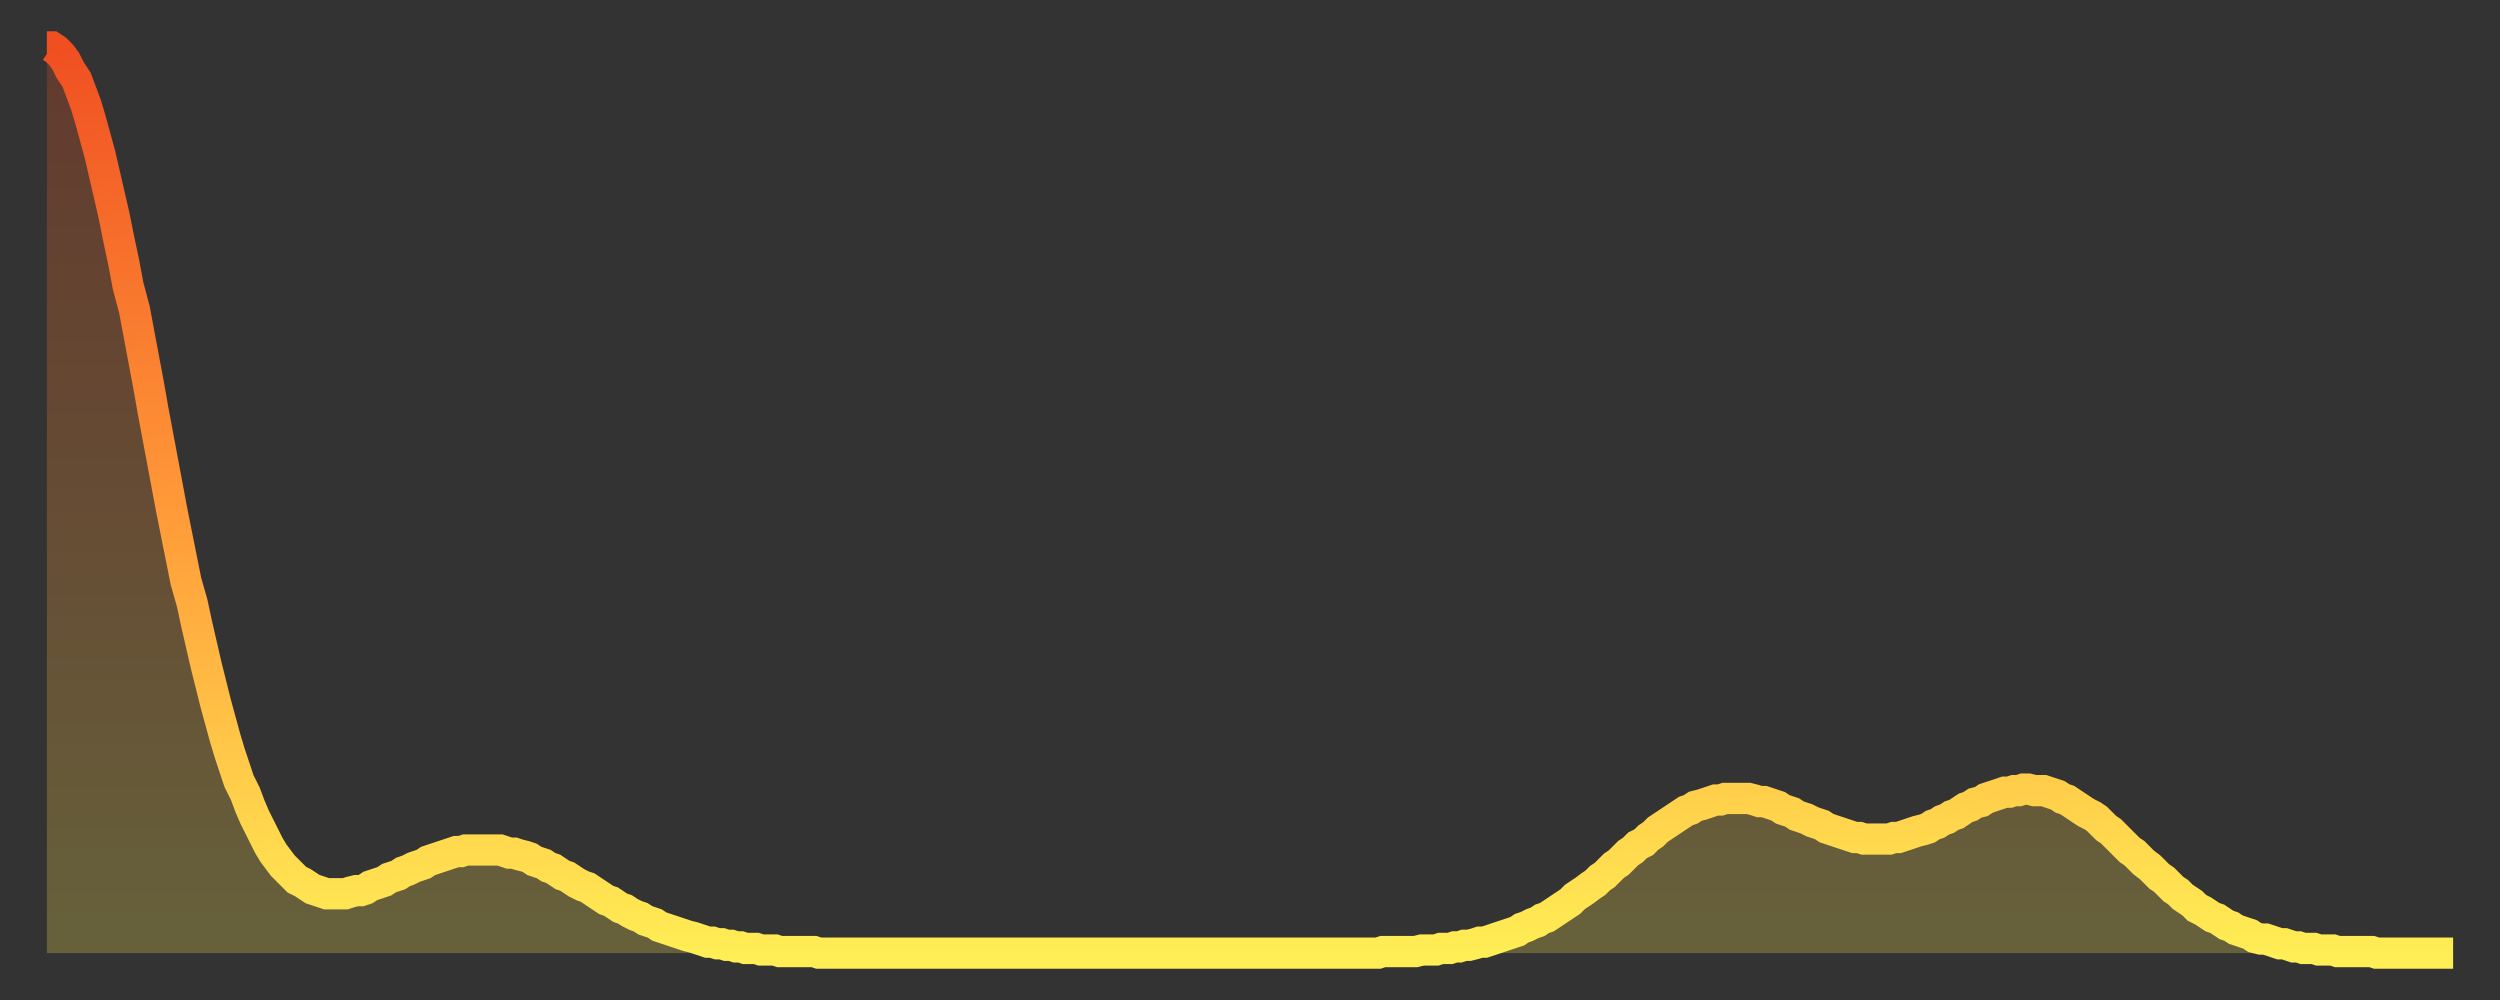 <?xml version="1.0" encoding="utf-8" ?>
<svg baseProfile="full" height="64" version="1.1" width="160" xmlns="http://www.w3.org/2000/svg" xmlns:ev="http://www.w3.org/2001/xml-events" xmlns:xlink="http://www.w3.org/1999/xlink"><rect width="100%" height="100%" fill="#333333" stroke="none"/><defs><linearGradient id="id258546" x1="0" x2="0" y1="0" y2="1"><stop offset="0%" stop-color="#f04f21" /><stop offset="50%" stop-color="#ff9838" /><stop offset="100%" stop-color="#ffee55" /></linearGradient></defs><g transform="translate(3,3)"><g><path d="M 0.0 0.0 L 0.3 0.0 0.6 0.2 0.9 0.5 1.2 0.9 1.5 1.5 1.9 2.1 2.2 2.9 2.5 3.7 2.8 4.7 3.1 5.8 3.4 6.9 3.7 8.2 4.0 9.5 4.3 10.8 4.6 12.3 4.9 13.7 5.2 15.3 5.6 16.8 5.9 18.4 6.2 20.0 6.5 21.6 6.8 23.3 7.1 24.9 7.4 26.5 7.7 28.1 8.0 29.7 8.3 31.2 8.6 32.7 8.9 34.2 9.3 35.6 9.6 37.0 9.9 38.3 10.2 39.6 10.5 40.8 10.8 42.0 11.1 43.1 11.4 44.2 11.7 45.2 12.0 46.1 12.3 47.0 12.7 47.8 13.0 48.6 13.3 49.3 13.6 49.9 13.9 50.5 14.2 51.1 14.5 51.6 14.8 52.0 15.1 52.4 15.4 52.7 15.7 53.0 16.0 53.3 16.4 53.5 16.7 53.7 17.0 53.9 17.3 54.0 17.6 54.1 17.9 54.2 18.2 54.2 18.5 54.2 18.8 54.2 19.1 54.2 19.4 54.1 19.8 54.0 20.1 54.0 20.4 53.9 20.7 53.7 21.0 53.6 21.3 53.5 21.6 53.4 21.9 53.2 22.2 53.1 22.5 53.0 22.8 52.8 23.1 52.7 23.5 52.5 23.8 52.4 24.1 52.3 24.4 52.1 24.7 52.0 25.0 51.9 25.3 51.8 25.6 51.7 25.9 51.6 26.2 51.5 26.5 51.5 26.8 51.4 27.2 51.4 27.5 51.4 27.8 51.4 28.1 51.4 28.4 51.4 28.7 51.4 29.0 51.4 29.3 51.5 29.6 51.6 29.9 51.6 30.2 51.7 30.6 51.8 30.9 51.9 31.2 52.1 31.5 52.2 31.8 52.3 32.1 52.5 32.4 52.6 32.7 52.8 33.0 53.0 33.3 53.1 33.6 53.3 33.9 53.5 34.3 53.7 34.6 53.8 34.9 54.0 35.2 54.2 35.5 54.4 35.8 54.6 36.1 54.7 36.4 54.9 36.7 55.1 37.0 55.2 37.3 55.4 37.7 55.6 38.0 55.7 38.3 55.9 38.6 56.0 38.9 56.1 39.2 56.3 39.5 56.4 39.8 56.5 40.1 56.6 40.4 56.7 40.7 56.8 41.0 56.9 41.4 57.0 41.7 57.1 42.0 57.2 42.3 57.3 42.6 57.3 42.9 57.4 43.2 57.4 43.5 57.5 43.8 57.5 44.1 57.6 44.4 57.6 44.7 57.7 45.1 57.7 45.4 57.7 45.7 57.8 46.0 57.8 46.3 57.8 46.6 57.8 46.9 57.9 47.2 57.9 47.5 57.9 47.8 57.9 48.1 57.9 48.5 57.9 48.8 57.9 49.1 57.9 49.4 58.0 49.7 58.0 50.0 58.0 50.3 58.0 50.6 58.0 50.9 58.0 51.2 58.0 51.5 58.0 51.8 58.0 52.2 58.0 52.5 58.0 52.8 58.0 53.1 58.0 53.4 58.0 53.7 58.0 54.0 58.0 54.3 58.0 54.6 58.0 54.9 58.0 55.2 58.0 55.6 58.0 55.9 58.0 56.2 58.0 56.5 58.0 56.8 58.0 57.1 58.0 57.4 58.0 57.7 58.0 58.0 58.0 58.3 58.0 58.6 58.0 58.9 58.0 59.3 58.0 59.6 58.0 59.9 58.0 60.2 58.0 60.5 58.0 60.8 58.0 61.1 58.0 61.4 58.0 61.7 58.0 62.0 58.0 62.3 58.0 62.6 58.0 63.0 58.0 63.3 58.0 63.6 58.0 63.9 58.0 64.2 58.0 64.5 58.0 64.8 58.0 65.1 58.0 65.4 58.0 65.7 58.0 66.0 58.0 66.4 58.0 66.7 58.0 67.0 58.0 67.3 58.0 67.6 58.0 67.9 58.0 68.2 58.0 68.5 58.0 68.8 58.0 69.1 58.0 69.4 58.0 69.7 58.0 70.1 58.0 70.4 58.0 70.7 58.0 71.0 58.0 71.3 58.0 71.6 58.0 71.9 58.0 72.2 58.0 72.5 58.0 72.8 58.0 73.1 58.0 73.5 58.0 73.8 58.0 74.1 58.0 74.4 58.0 74.7 58.0 75.0 58.0 75.3 58.0 75.6 58.0 75.9 58.0 76.2 58.0 76.5 58.0 76.8 58.0 77.2 58.0 77.5 58.0 77.8 58.0 78.1 58.0 78.4 58.0 78.7 58.0 79.0 58.0 79.3 58.0 79.6 58.0 79.9 58.0 80.2 58.0 80.5 58.0 80.9 58.0 81.2 58.0 81.5 58.0 81.8 58.0 82.1 58.0 82.4 58.0 82.7 58.0 83.0 58.0 83.3 58.0 83.6 58.0 83.9 58.0 84.3 58.0 84.6 58.0 84.9 58.0 85.2 58.0 85.5 57.9 85.8 57.9 86.1 57.9 86.4 57.9 86.7 57.9 87.0 57.9 87.3 57.9 87.6 57.9 88.0 57.8 88.3 57.8 88.6 57.8 88.9 57.8 89.2 57.7 89.5 57.7 89.8 57.7 90.1 57.6 90.4 57.6 90.7 57.5 91.0 57.5 91.4 57.4 91.7 57.3 92.0 57.3 92.3 57.2 92.6 57.1 92.9 57.0 93.2 56.9 93.5 56.8 93.8 56.7 94.1 56.6 94.4 56.4 94.7 56.3 95.1 56.1 95.4 56.0 95.7 55.8 96.0 55.7 96.3 55.5 96.6 55.3 96.9 55.1 97.2 54.9 97.5 54.7 97.8 54.4 98.1 54.2 98.4 54.0 98.8 53.7 99.1 53.5 99.4 53.2 99.7 53.0 100.0 52.7 100.3 52.4 100.6 52.2 100.9 51.9 101.2 51.6 101.5 51.4 101.8 51.1 102.2 50.9 102.5 50.6 102.8 50.4 103.1 50.1 103.4 49.9 103.7 49.7 104.0 49.5 104.3 49.3 104.6 49.1 104.9 48.9 105.2 48.8 105.5 48.6 105.9 48.5 106.2 48.4 106.5 48.3 106.8 48.2 107.1 48.2 107.4 48.1 107.7 48.1 108.0 48.1 108.3 48.1 108.6 48.1 108.9 48.1 109.3 48.2 109.6 48.3 109.9 48.3 110.2 48.4 110.5 48.5 110.8 48.6 111.1 48.8 111.4 48.9 111.7 49.0 112.0 49.2 112.3 49.3 112.6 49.4 113.0 49.6 113.3 49.7 113.6 49.8 113.9 50.0 114.2 50.1 114.5 50.2 114.8 50.3 115.1 50.4 115.4 50.5 115.7 50.6 116.0 50.6 116.3 50.7 116.7 50.7 117.0 50.7 117.3 50.7 117.6 50.7 117.9 50.7 118.2 50.6 118.5 50.6 118.8 50.5 119.1 50.4 119.4 50.3 119.7 50.2 120.1 50.1 120.4 50.0 120.7 49.8 121.0 49.7 121.3 49.5 121.6 49.4 121.9 49.2 122.2 49.1 122.5 48.9 122.8 48.7 123.1 48.6 123.4 48.4 123.8 48.3 124.1 48.1 124.4 48.0 124.7 47.9 125.0 47.8 125.3 47.7 125.6 47.7 125.9 47.6 126.2 47.6 126.5 47.5 126.8 47.5 127.2 47.6 127.5 47.6 127.8 47.6 128.1 47.7 128.4 47.8 128.7 47.9 129.0 48.1 129.3 48.2 129.6 48.4 129.9 48.6 130.2 48.8 130.5 49.0 130.9 49.2 131.2 49.4 131.5 49.7 131.8 50.0 132.1 50.2 132.4 50.5 132.7 50.8 133.0 51.1 133.3 51.4 133.6 51.6 133.9 51.9 134.2 52.2 134.6 52.5 134.9 52.8 135.2 53.1 135.5 53.3 135.8 53.6 136.1 53.9 136.4 54.1 136.7 54.4 137.0 54.6 137.3 54.8 137.6 55.1 138.0 55.3 138.3 55.5 138.6 55.7 138.9 55.8 139.2 56.0 139.5 56.2 139.8 56.3 140.1 56.5 140.4 56.6 140.7 56.7 141.0 56.8 141.3 57.0 141.7 57.1 142.0 57.1 142.3 57.2 142.6 57.3 142.9 57.4 143.2 57.4 143.5 57.5 143.8 57.6 144.1 57.6 144.4 57.7 144.7 57.7 145.1 57.7 145.4 57.8 145.7 57.8 146.0 57.8 146.3 57.8 146.6 57.9 146.9 57.9 147.2 57.9 147.5 57.9 147.8 57.9 148.1 57.9 148.4 57.9 148.8 57.9 149.1 58.0 149.4 58.0 149.7 58.0 150.0 58.0 150.3 58.0 150.6 58.0 150.9 58.0 151.2 58.0 151.5 58.0 151.8 58.0 152.1 58.0 152.5 58.0 152.8 58.0 153.1 58.0 153.4 58.0 153.7 58.0 154.0 58.0" fill="none" id="graph-curve" opacity="1" stroke="url(#id258546)" stroke-width="2" /><path d="M 0 58 L 0.0 0.0 0.3 0.0 0.6 0.2 0.9 0.5 1.2 0.9 1.5 1.5 1.9 2.1 2.2 2.9 2.5 3.7 2.8 4.7 3.1 5.8 3.4 6.9 3.7 8.2 4.0 9.5 4.3 10.8 4.6 12.3 4.9 13.7 5.2 15.3 5.6 16.8 5.9 18.4 6.2 20.0 6.5 21.6 6.8 23.3 7.1 24.9 7.4 26.5 7.7 28.1 8.0 29.7 8.3 31.2 8.6 32.7 8.9 34.2 9.3 35.6 9.6 37.0 9.9 38.3 10.2 39.6 10.5 40.8 10.8 42.0 11.1 43.1 11.4 44.2 11.7 45.2 12.0 46.1 12.3 47.0 12.7 47.8 13.0 48.6 13.3 49.3 13.6 49.9 13.9 50.5 14.2 51.1 14.5 51.6 14.8 52.0 15.1 52.4 15.4 52.7 15.7 53.0 16.0 53.3 16.4 53.5 16.7 53.7 17.0 53.9 17.3 54.0 17.6 54.1 17.9 54.2 18.2 54.2 18.5 54.2 18.8 54.2 19.1 54.2 19.4 54.1 19.8 54.0 20.1 54.0 20.4 53.9 20.7 53.7 21.0 53.6 21.3 53.5 21.6 53.4 21.9 53.2 22.2 53.1 22.5 53.0 22.8 52.8 23.1 52.7 23.5 52.5 23.8 52.4 24.1 52.3 24.4 52.1 24.7 52.0 25.0 51.9 25.3 51.8 25.6 51.7 25.9 51.6 26.2 51.5 26.5 51.5 26.8 51.4 27.2 51.4 27.5 51.4 27.8 51.4 28.1 51.4 28.4 51.4 28.7 51.4 29.0 51.4 29.3 51.5 29.6 51.6 29.9 51.6 30.2 51.7 30.6 51.8 30.9 51.9 31.2 52.1 31.5 52.2 31.8 52.3 32.1 52.5 32.4 52.6 32.7 52.8 33.0 53.0 33.3 53.1 33.6 53.3 33.9 53.5 34.3 53.7 34.6 53.8 34.9 54.0 35.2 54.2 35.5 54.4 35.8 54.6 36.1 54.7 36.4 54.9 36.7 55.1 37.0 55.2 37.3 55.4 37.7 55.6 38.0 55.7 38.3 55.9 38.6 56.0 38.9 56.1 39.2 56.3 39.5 56.4 39.8 56.5 40.1 56.6 40.4 56.7 40.7 56.8 41.0 56.9 41.4 57.0 41.7 57.1 42.0 57.2 42.3 57.3 42.6 57.3 42.9 57.4 43.2 57.4 43.5 57.5 43.8 57.5 44.1 57.6 44.4 57.6 44.7 57.7 45.1 57.7 45.4 57.7 45.7 57.8 46.0 57.8 46.3 57.8 46.6 57.8 46.9 57.9 47.2 57.9 47.5 57.9 47.8 57.9 48.1 57.9 48.5 57.9 48.8 57.9 49.1 57.9 49.4 58.0 49.7 58.0 50.0 58.0 50.3 58.0 50.6 58.0 50.9 58.0 51.2 58.0 51.5 58.0 51.8 58.0 52.2 58.0 52.5 58.0 52.8 58.0 53.1 58.0 53.4 58.0 53.7 58.0 54.0 58.0 54.3 58.0 54.6 58.0 54.9 58.0 55.2 58.0 55.6 58.0 55.9 58.0 56.2 58.0 56.5 58.0 56.8 58.0 57.1 58.0 57.4 58.0 57.7 58.0 58.0 58.0 58.3 58.0 58.6 58.0 58.9 58.0 59.3 58.0 59.6 58.0 59.9 58.0 60.2 58.0 60.5 58.0 60.8 58.0 61.1 58.0 61.4 58.0 61.7 58.0 62.0 58.0 62.3 58.0 62.6 58.0 63.0 58.0 63.3 58.0 63.6 58.0 63.9 58.0 64.2 58.0 64.5 58.0 64.8 58.0 65.1 58.0 65.4 58.0 65.7 58.0 66.0 58.0 66.4 58.0 66.7 58.0 67.0 58.0 67.3 58.0 67.6 58.0 67.9 58.0 68.2 58.0 68.5 58.0 68.8 58.0 69.1 58.0 69.4 58.0 69.7 58.0 70.1 58.0 70.4 58.0 70.7 58.0 71.0 58.0 71.3 58.0 71.6 58.0 71.9 58.0 72.2 58.0 72.5 58.0 72.8 58.0 73.1 58.0 73.5 58.0 73.8 58.0 74.1 58.0 74.4 58.0 74.7 58.0 75.0 58.0 75.3 58.0 75.6 58.0 75.9 58.0 76.2 58.0 76.5 58.0 76.8 58.0 77.2 58.0 77.5 58.0 77.8 58.0 78.1 58.0 78.4 58.0 78.7 58.0 79.0 58.0 79.3 58.0 79.6 58.0 79.9 58.0 80.2 58.0 80.5 58.0 80.9 58.0 81.2 58.0 81.5 58.0 81.8 58.0 82.1 58.0 82.4 58.0 82.7 58.0 83.0 58.0 83.3 58.0 83.6 58.0 83.9 58.0 84.3 58.0 84.6 58.0 84.9 58.0 85.2 58.0 85.5 57.9 85.8 57.9 86.1 57.9 86.4 57.9 86.7 57.9 87.0 57.9 87.3 57.9 87.6 57.9 88.0 57.8 88.3 57.8 88.6 57.8 88.9 57.8 89.2 57.7 89.5 57.7 89.8 57.7 90.1 57.6 90.4 57.6 90.7 57.5 91.0 57.5 91.4 57.4 91.7 57.3 92.0 57.3 92.3 57.2 92.6 57.1 92.9 57.0 93.2 56.9 93.5 56.8 93.8 56.7 94.1 56.6 94.4 56.4 94.7 56.3 95.1 56.1 95.4 56.0 95.7 55.8 96.0 55.7 96.3 55.5 96.6 55.3 96.9 55.1 97.2 54.9 97.5 54.7 97.8 54.4 98.1 54.2 98.4 54.0 98.8 53.7 99.1 53.5 99.4 53.2 99.7 53.0 100.0 52.7 100.3 52.4 100.6 52.2 100.9 51.9 101.2 51.6 101.5 51.4 101.8 51.1 102.2 50.9 102.5 50.6 102.8 50.4 103.1 50.1 103.4 49.9 103.7 49.7 104.0 49.5 104.3 49.3 104.6 49.1 104.9 48.9 105.2 48.8 105.5 48.6 105.9 48.5 106.2 48.4 106.5 48.3 106.8 48.2 107.1 48.2 107.4 48.1 107.7 48.1 108.0 48.1 108.3 48.1 108.6 48.1 108.9 48.1 109.3 48.2 109.6 48.3 109.9 48.3 110.2 48.4 110.5 48.5 110.8 48.6 111.1 48.8 111.4 48.9 111.7 49.0 112.0 49.2 112.3 49.3 112.6 49.4 113.0 49.6 113.3 49.7 113.6 49.8 113.9 50.0 114.2 50.1 114.5 50.2 114.8 50.3 115.1 50.4 115.4 50.5 115.7 50.6 116.0 50.6 116.3 50.7 116.7 50.7 117.0 50.7 117.3 50.7 117.6 50.7 117.9 50.7 118.2 50.6 118.5 50.6 118.8 50.5 119.1 50.4 119.4 50.3 119.7 50.2 120.1 50.1 120.4 50.0 120.7 49.8 121.0 49.7 121.3 49.5 121.6 49.4 121.9 49.2 122.2 49.1 122.5 48.9 122.8 48.7 123.1 48.6 123.4 48.4 123.8 48.3 124.1 48.1 124.4 48.0 124.7 47.9 125.0 47.8 125.3 47.7 125.6 47.7 125.9 47.6 126.2 47.6 126.5 47.5 126.8 47.5 127.2 47.6 127.5 47.6 127.8 47.6 128.1 47.7 128.4 47.8 128.7 47.9 129.0 48.1 129.3 48.2 129.6 48.4 129.9 48.6 130.2 48.8 130.5 49.0 130.9 49.2 131.2 49.4 131.5 49.7 131.8 50.0 132.1 50.2 132.4 50.5 132.7 50.8 133.0 51.1 133.3 51.4 133.6 51.6 133.9 51.9 134.2 52.2 134.6 52.5 134.9 52.8 135.2 53.1 135.5 53.3 135.8 53.6 136.1 53.9 136.4 54.1 136.7 54.4 137.0 54.6 137.3 54.8 137.6 55.1 138.0 55.3 138.3 55.5 138.6 55.7 138.9 55.8 139.2 56.0 139.5 56.2 139.8 56.3 140.1 56.5 140.4 56.6 140.7 56.7 141.0 56.8 141.3 57.0 141.7 57.1 142.0 57.1 142.3 57.2 142.6 57.3 142.9 57.4 143.2 57.4 143.5 57.5 143.8 57.6 144.1 57.6 144.4 57.7 144.7 57.7 145.1 57.7 145.4 57.8 145.7 57.8 146.0 57.8 146.3 57.8 146.6 57.9 146.9 57.9 147.2 57.9 147.5 57.9 147.8 57.9 148.1 57.9 148.4 57.9 148.8 57.9 149.1 58.0 149.4 58.0 149.7 58.0 150.0 58.0 150.3 58.0 150.6 58.0 150.9 58.0 151.2 58.0 151.5 58.0 151.8 58.0 152.1 58.0 152.5 58.0 152.8 58.0 153.1 58.0 153.4 58.0 153.7 58.0 154.0 58.0 154 58" fill="url(#id258546)" fill-opacity=".25" id="graph-shadow" /></g></g></svg>
